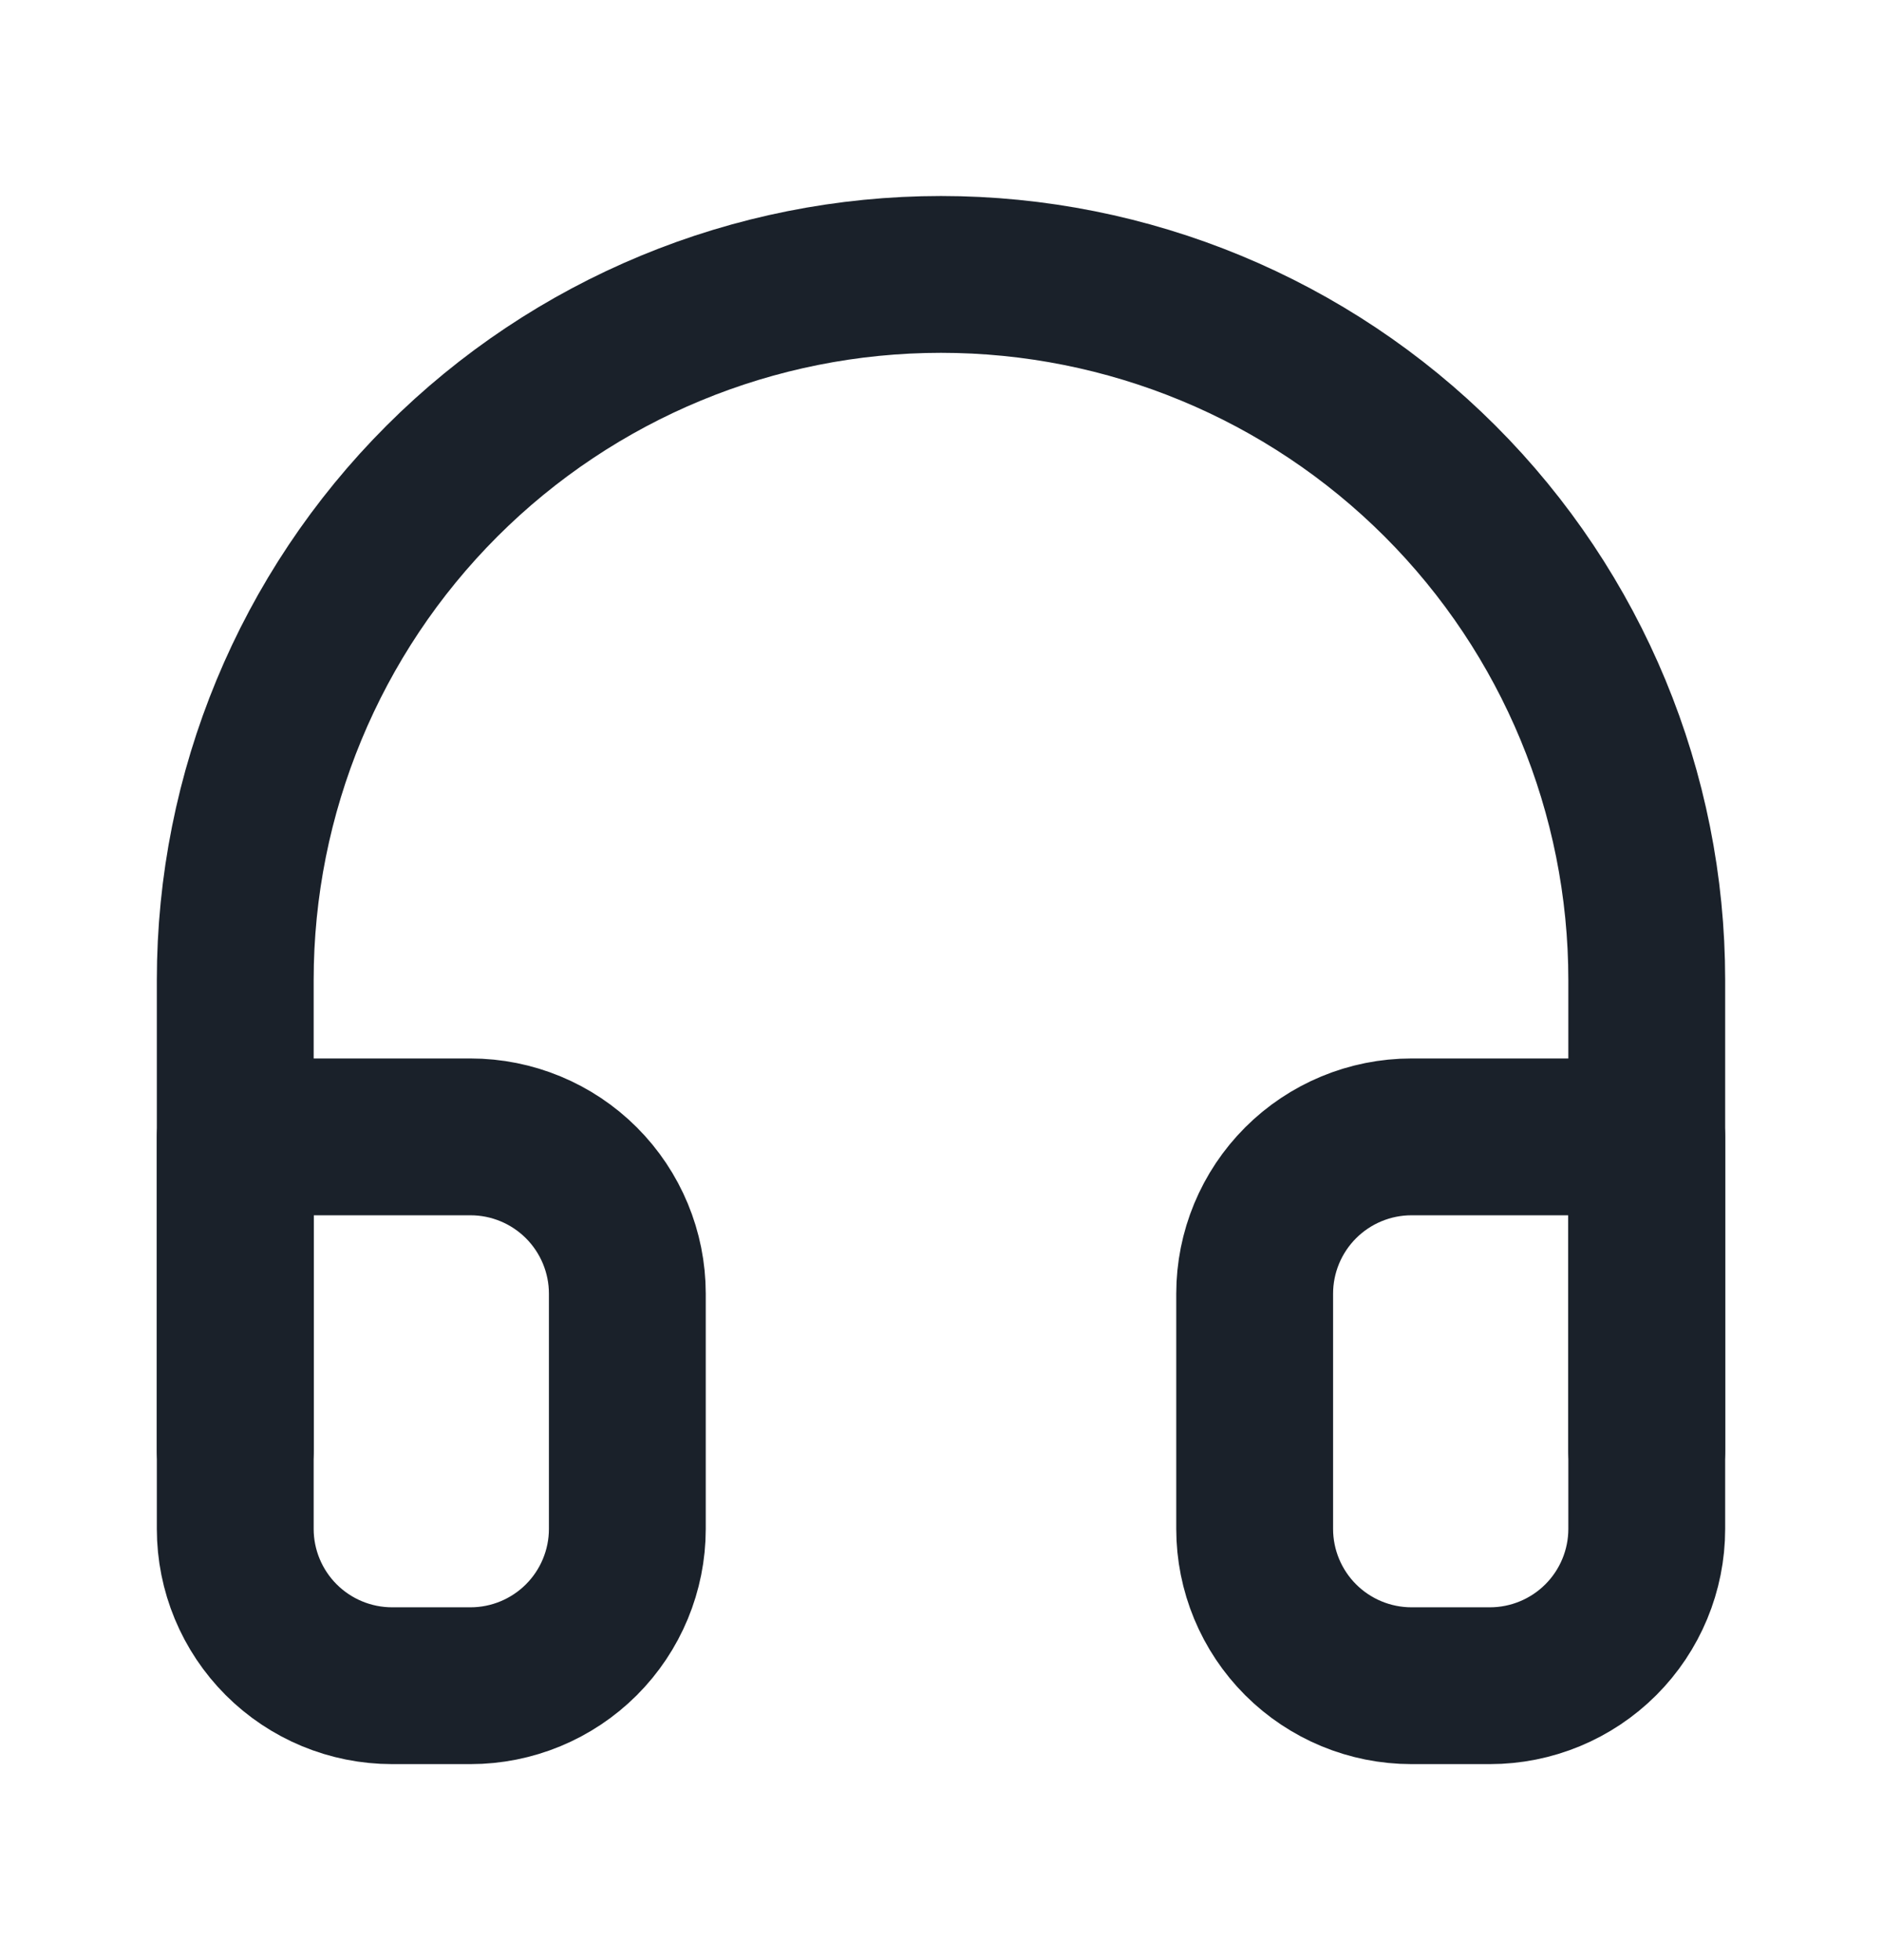 <svg width="24" height="25" viewBox="0 0 24 25" fill="none" xmlns="http://www.w3.org/2000/svg">
<path d="M3 18.5V12.5C3 10.113 3.948 7.824 5.636 6.136C7.324 4.448 9.613 3.5 12 3.5C14.387 3.5 16.676 4.448 18.364 6.136C20.052 7.824 21 10.113 21 12.5V18.5" stroke="#1A212A" stroke-width="2" stroke-linecap="round" stroke-linejoin="round"/>
<path d="M21 19.5C21 20.03 20.789 20.539 20.414 20.914C20.039 21.289 19.53 21.5 19 21.5H18C17.47 21.5 16.961 21.289 16.586 20.914C16.211 20.539 16 20.03 16 19.5V16.5C16 15.97 16.211 15.461 16.586 15.086C16.961 14.711 17.47 14.5 18 14.5H21V19.5ZM3 19.5C3 20.03 3.211 20.539 3.586 20.914C3.961 21.289 4.47 21.5 5 21.5H6C6.53 21.5 7.039 21.289 7.414 20.914C7.789 20.539 8 20.03 8 19.5V16.5C8 15.97 7.789 15.461 7.414 15.086C7.039 14.711 6.53 14.5 6 14.5H3V19.5Z" stroke="#1A212A" stroke-width="2" stroke-linecap="round" stroke-linejoin="round"/>
</svg>